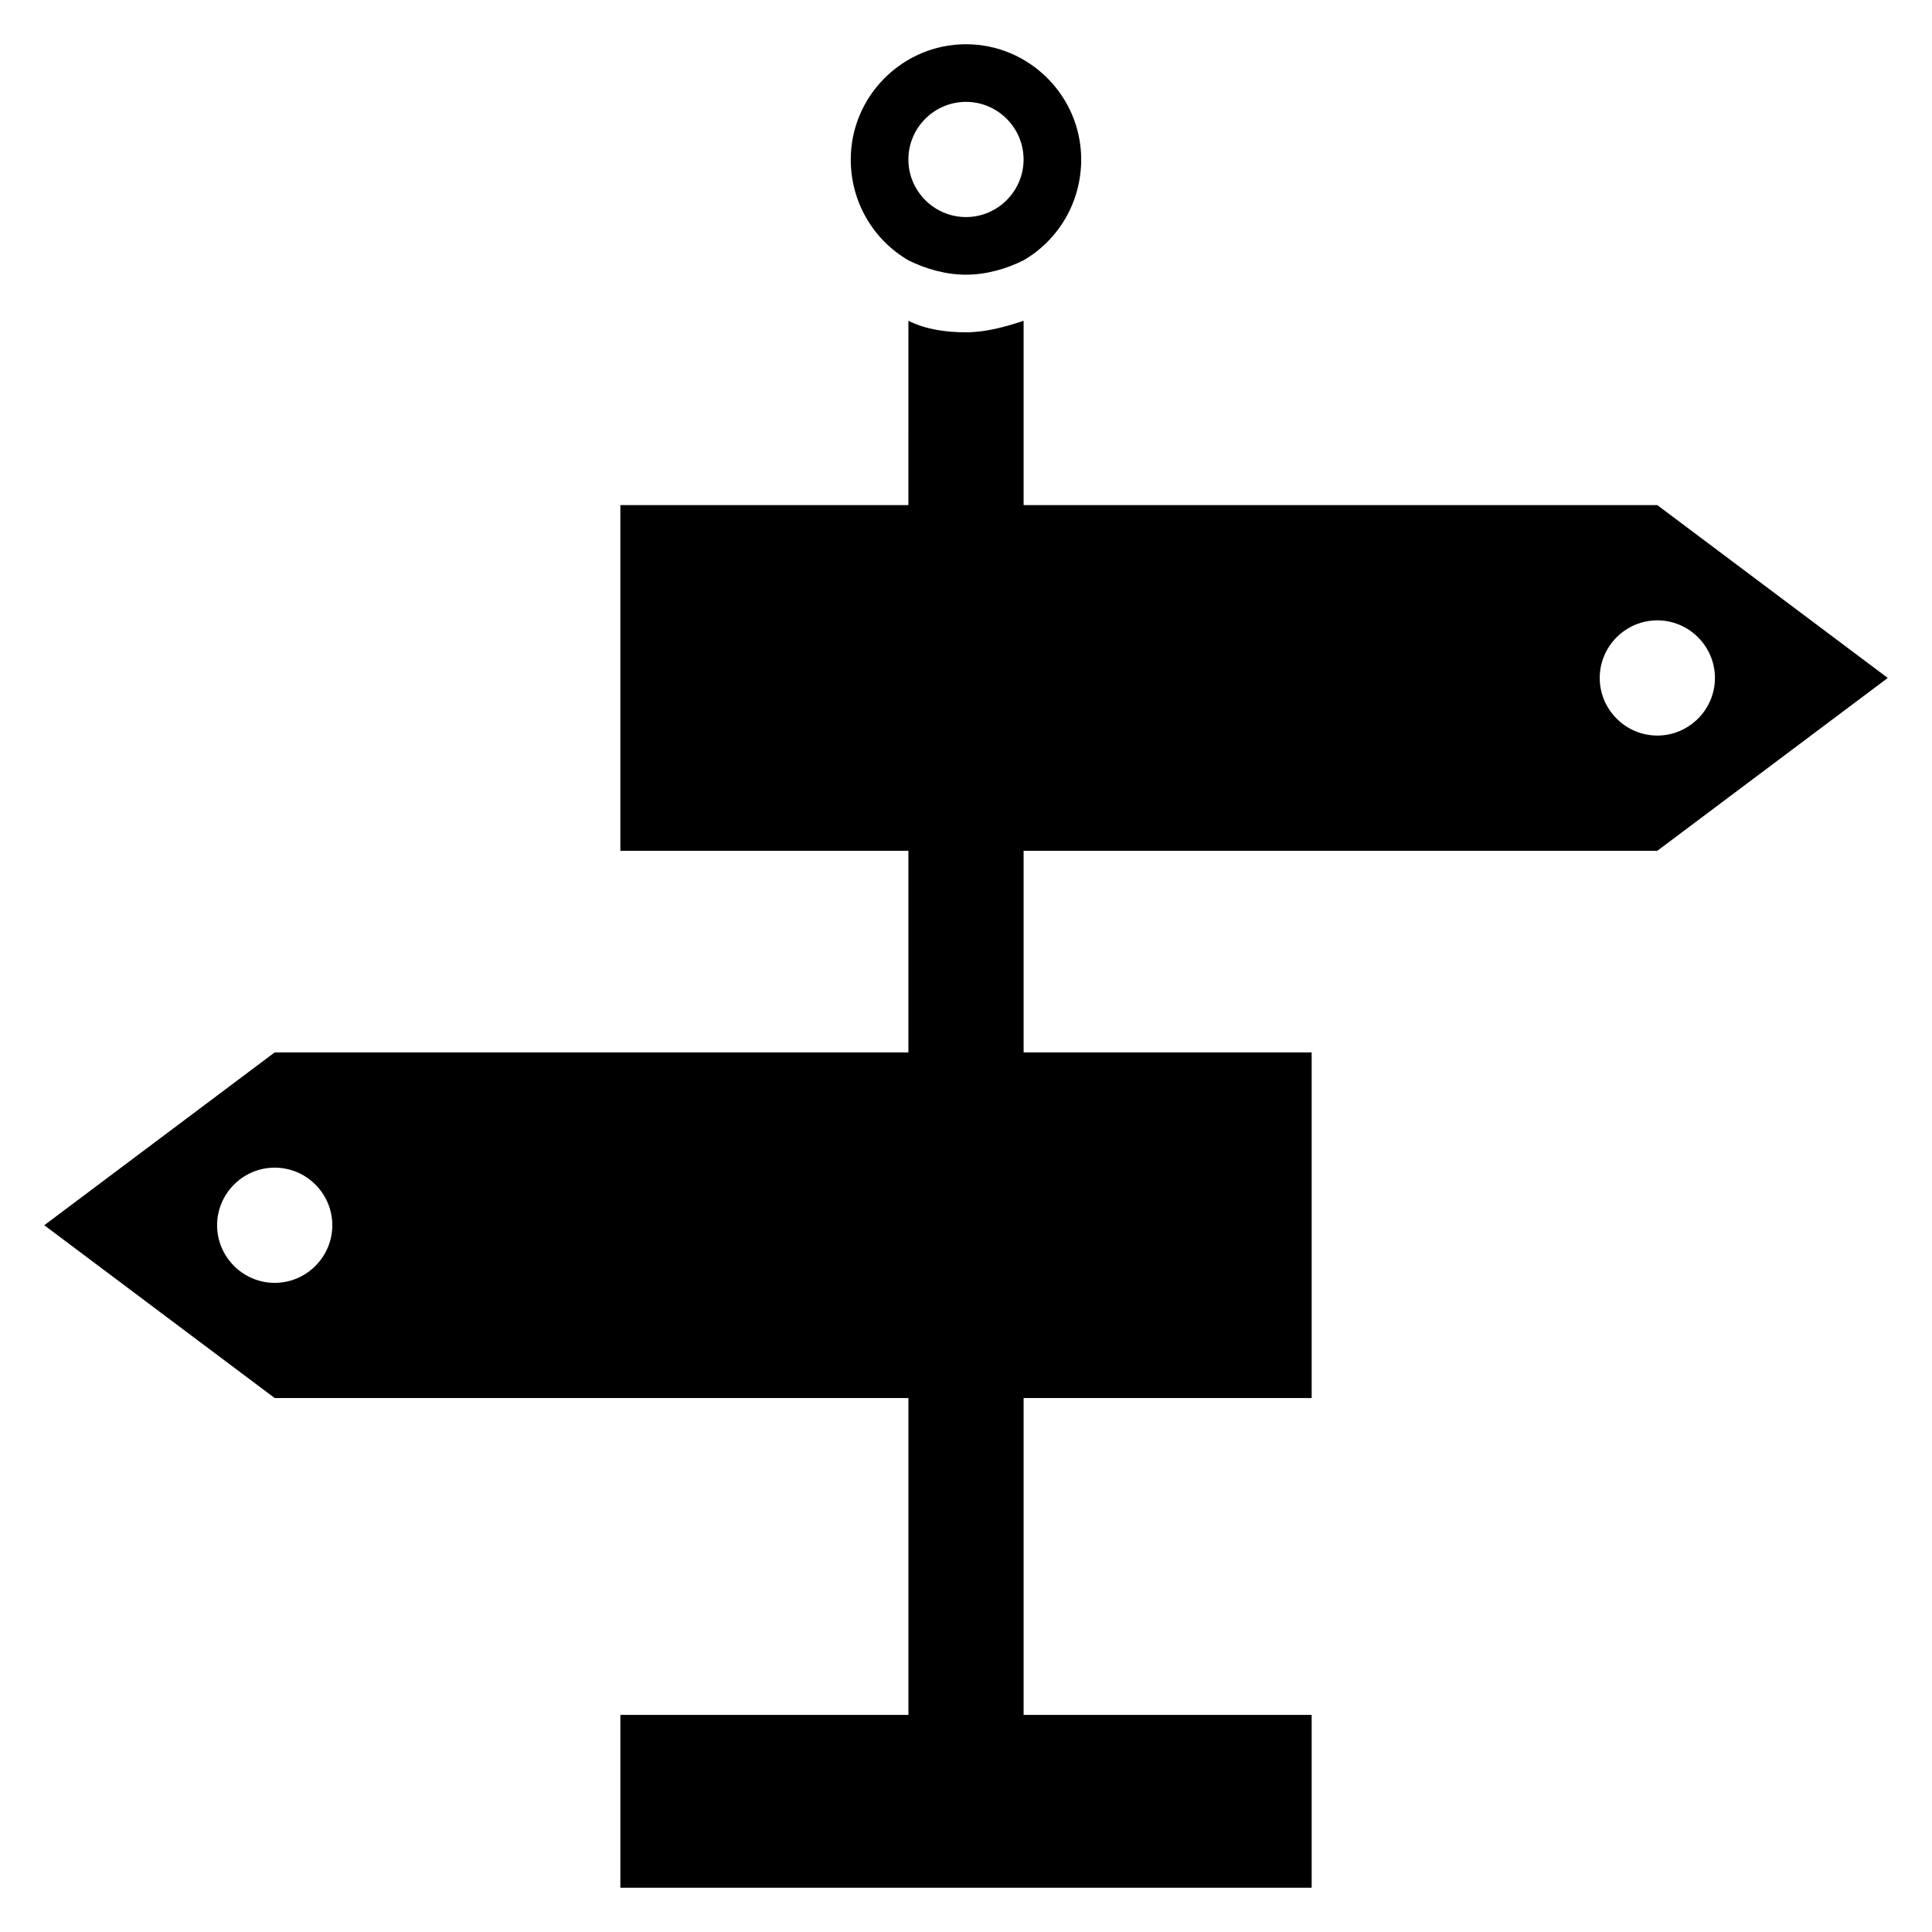 <?xml version="1.0" encoding="UTF-8"?>
<!-- Uploaded to: SVG Repo, www.svgrepo.com, Generator: SVG Repo Mixer Tools -->
<svg fill="#000000" width="800px" height="800px" version="1.1" viewBox="144 144 512 512" xmlns="http://www.w3.org/2000/svg">
 <g>
  <path d="m216.8 514.5h167.94v83.969h-76.336v45.801h183.2v-45.801h-76.336v-83.969h76.336v-91.602h-76.336v-53.434h167.94l61.066-45.801-61.066-45.801h-167.94v-48.855c-4.582 1.527-9.922 3.055-15.266 3.055s-10.688-0.762-15.266-3.055l-0.004 48.855h-76.332v91.602h76.336v53.434h-167.94l-61.066 45.801zm366.41-206.1c8.398 0 15.266 6.871 15.266 15.266 0 8.398-6.871 15.266-15.266 15.266-8.398 0-15.266-6.871-15.266-15.266-0.004-8.398 6.867-15.266 15.266-15.266zm-366.41 145.04c8.398 0 15.266 6.871 15.266 15.266 0 8.398-6.871 15.266-15.266 15.266-8.398 0-15.266-6.871-15.266-15.266-0.004-8.395 6.867-15.266 15.266-15.266z"/>
  <path d="m369.46 186.26c0 11.449 6.106 21.375 15.266 26.719 4.582 2.289 9.926 3.816 15.27 3.816s10.688-1.527 15.266-3.816c9.16-5.344 15.266-15.266 15.266-26.719 0-16.793-13.742-30.535-30.535-30.535-16.793 0-30.531 13.742-30.531 30.535zm45.801 0c0 8.398-6.871 15.266-15.266 15.266-8.398 0-15.266-6.871-15.266-15.266 0-8.398 6.871-15.266 15.266-15.266s15.266 6.867 15.266 15.266z"/>
 </g>
</svg>